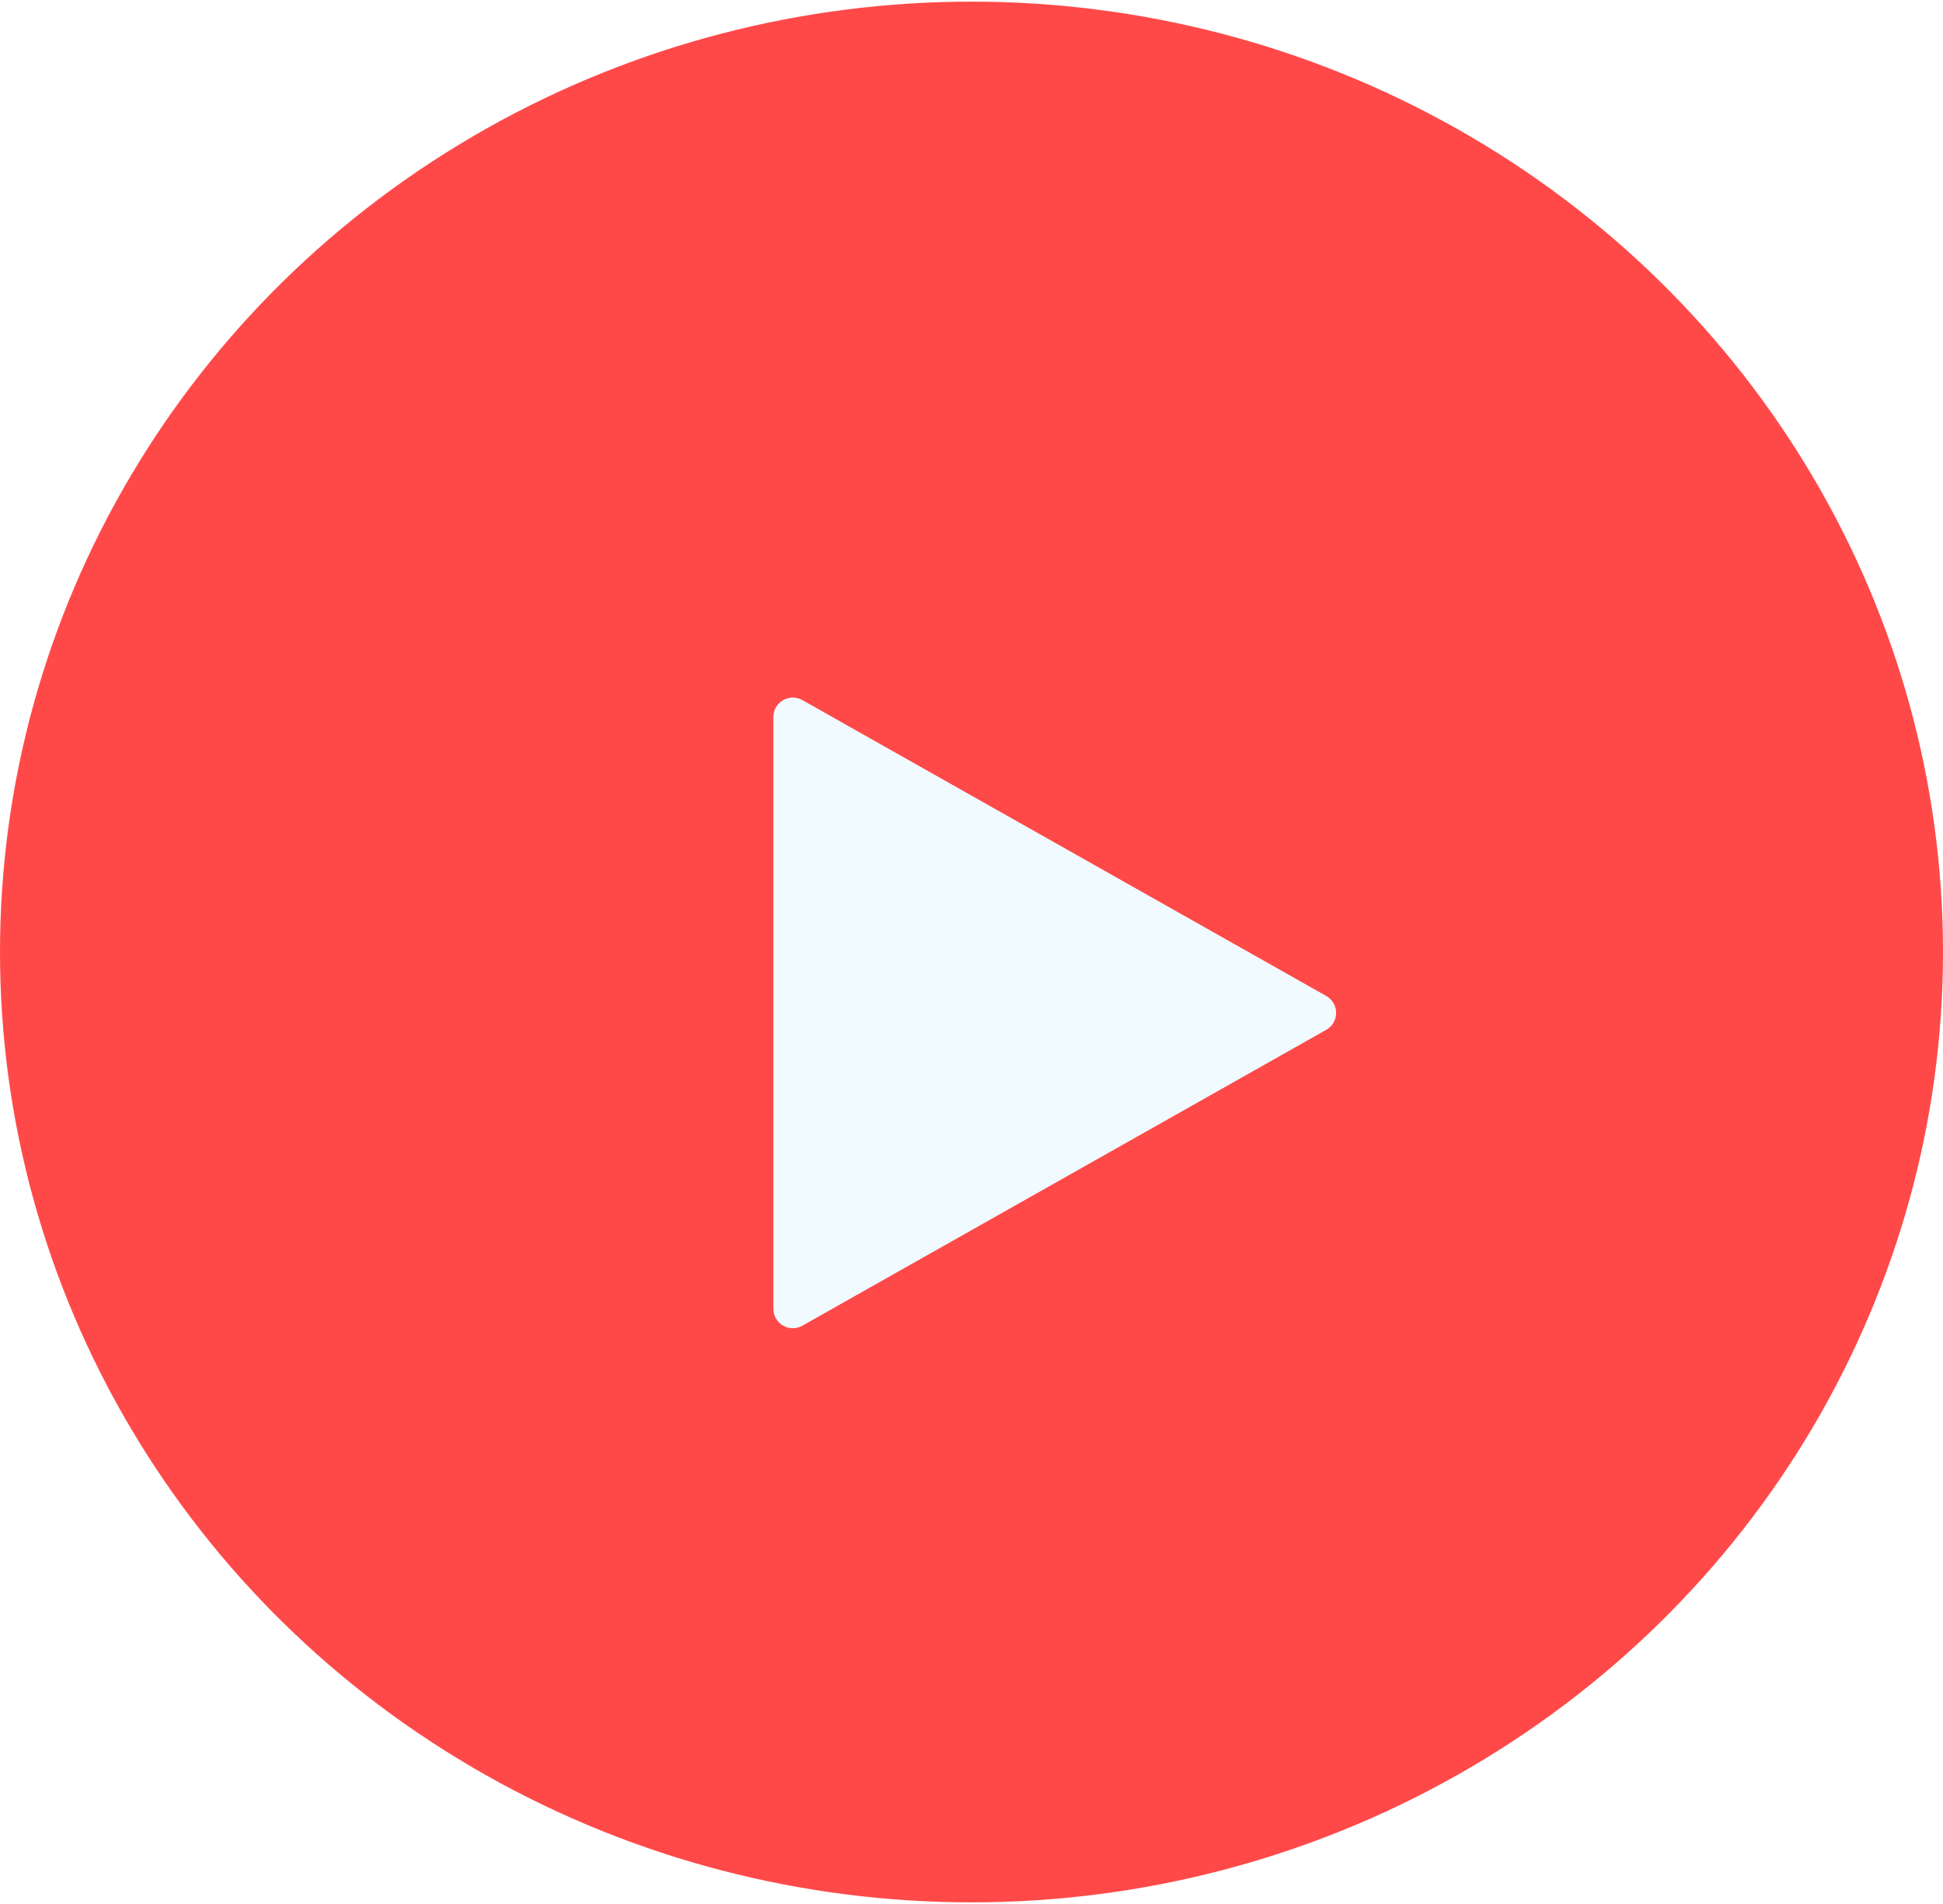 <svg width="100" height="98" viewBox="0 0 100 98" fill="none" xmlns="http://www.w3.org/2000/svg">
<ellipse cx="50" cy="49" rx="50" ry="48.916" fill="#FF4949"/>
<g filter="url(#filter0_d_6998_1425)">
<path d="M68.257 48.13C68.935 48.513 68.935 49.489 68.257 49.872L41.295 65.101C40.628 65.478 39.803 64.996 39.803 64.231L39.803 33.772C39.803 33.006 40.628 32.525 41.295 32.901L68.257 48.13Z" fill="#F1FAFF"/>
</g>
<defs>
<filter id="filter0_d_6998_1425" x="31.803" y="27.904" width="44.962" height="48.461" filterUnits="userSpaceOnUse" color-interpolation-filters="sRGB">
<feFlood flood-opacity="0" result="BackgroundImageFix"/>
<feColorMatrix in="SourceAlpha" type="matrix" values="0 0 0 0 0 0 0 0 0 0 0 0 0 0 0 0 0 0 127 0" result="hardAlpha"/>
<feOffset dy="3.133"/>
<feGaussianBlur stdDeviation="4"/>
<feColorMatrix type="matrix" values="0 0 0 0 0.073 0 0 0 0 0.213 0 0 0 0 0.485 0 0 0 0.08 0"/>
<feBlend mode="normal" in2="BackgroundImageFix" result="effect1_dropShadow_6998_1425"/>
<feBlend mode="normal" in="SourceGraphic" in2="effect1_dropShadow_6998_1425" result="shape"/>
</filter>
</defs>
</svg>
